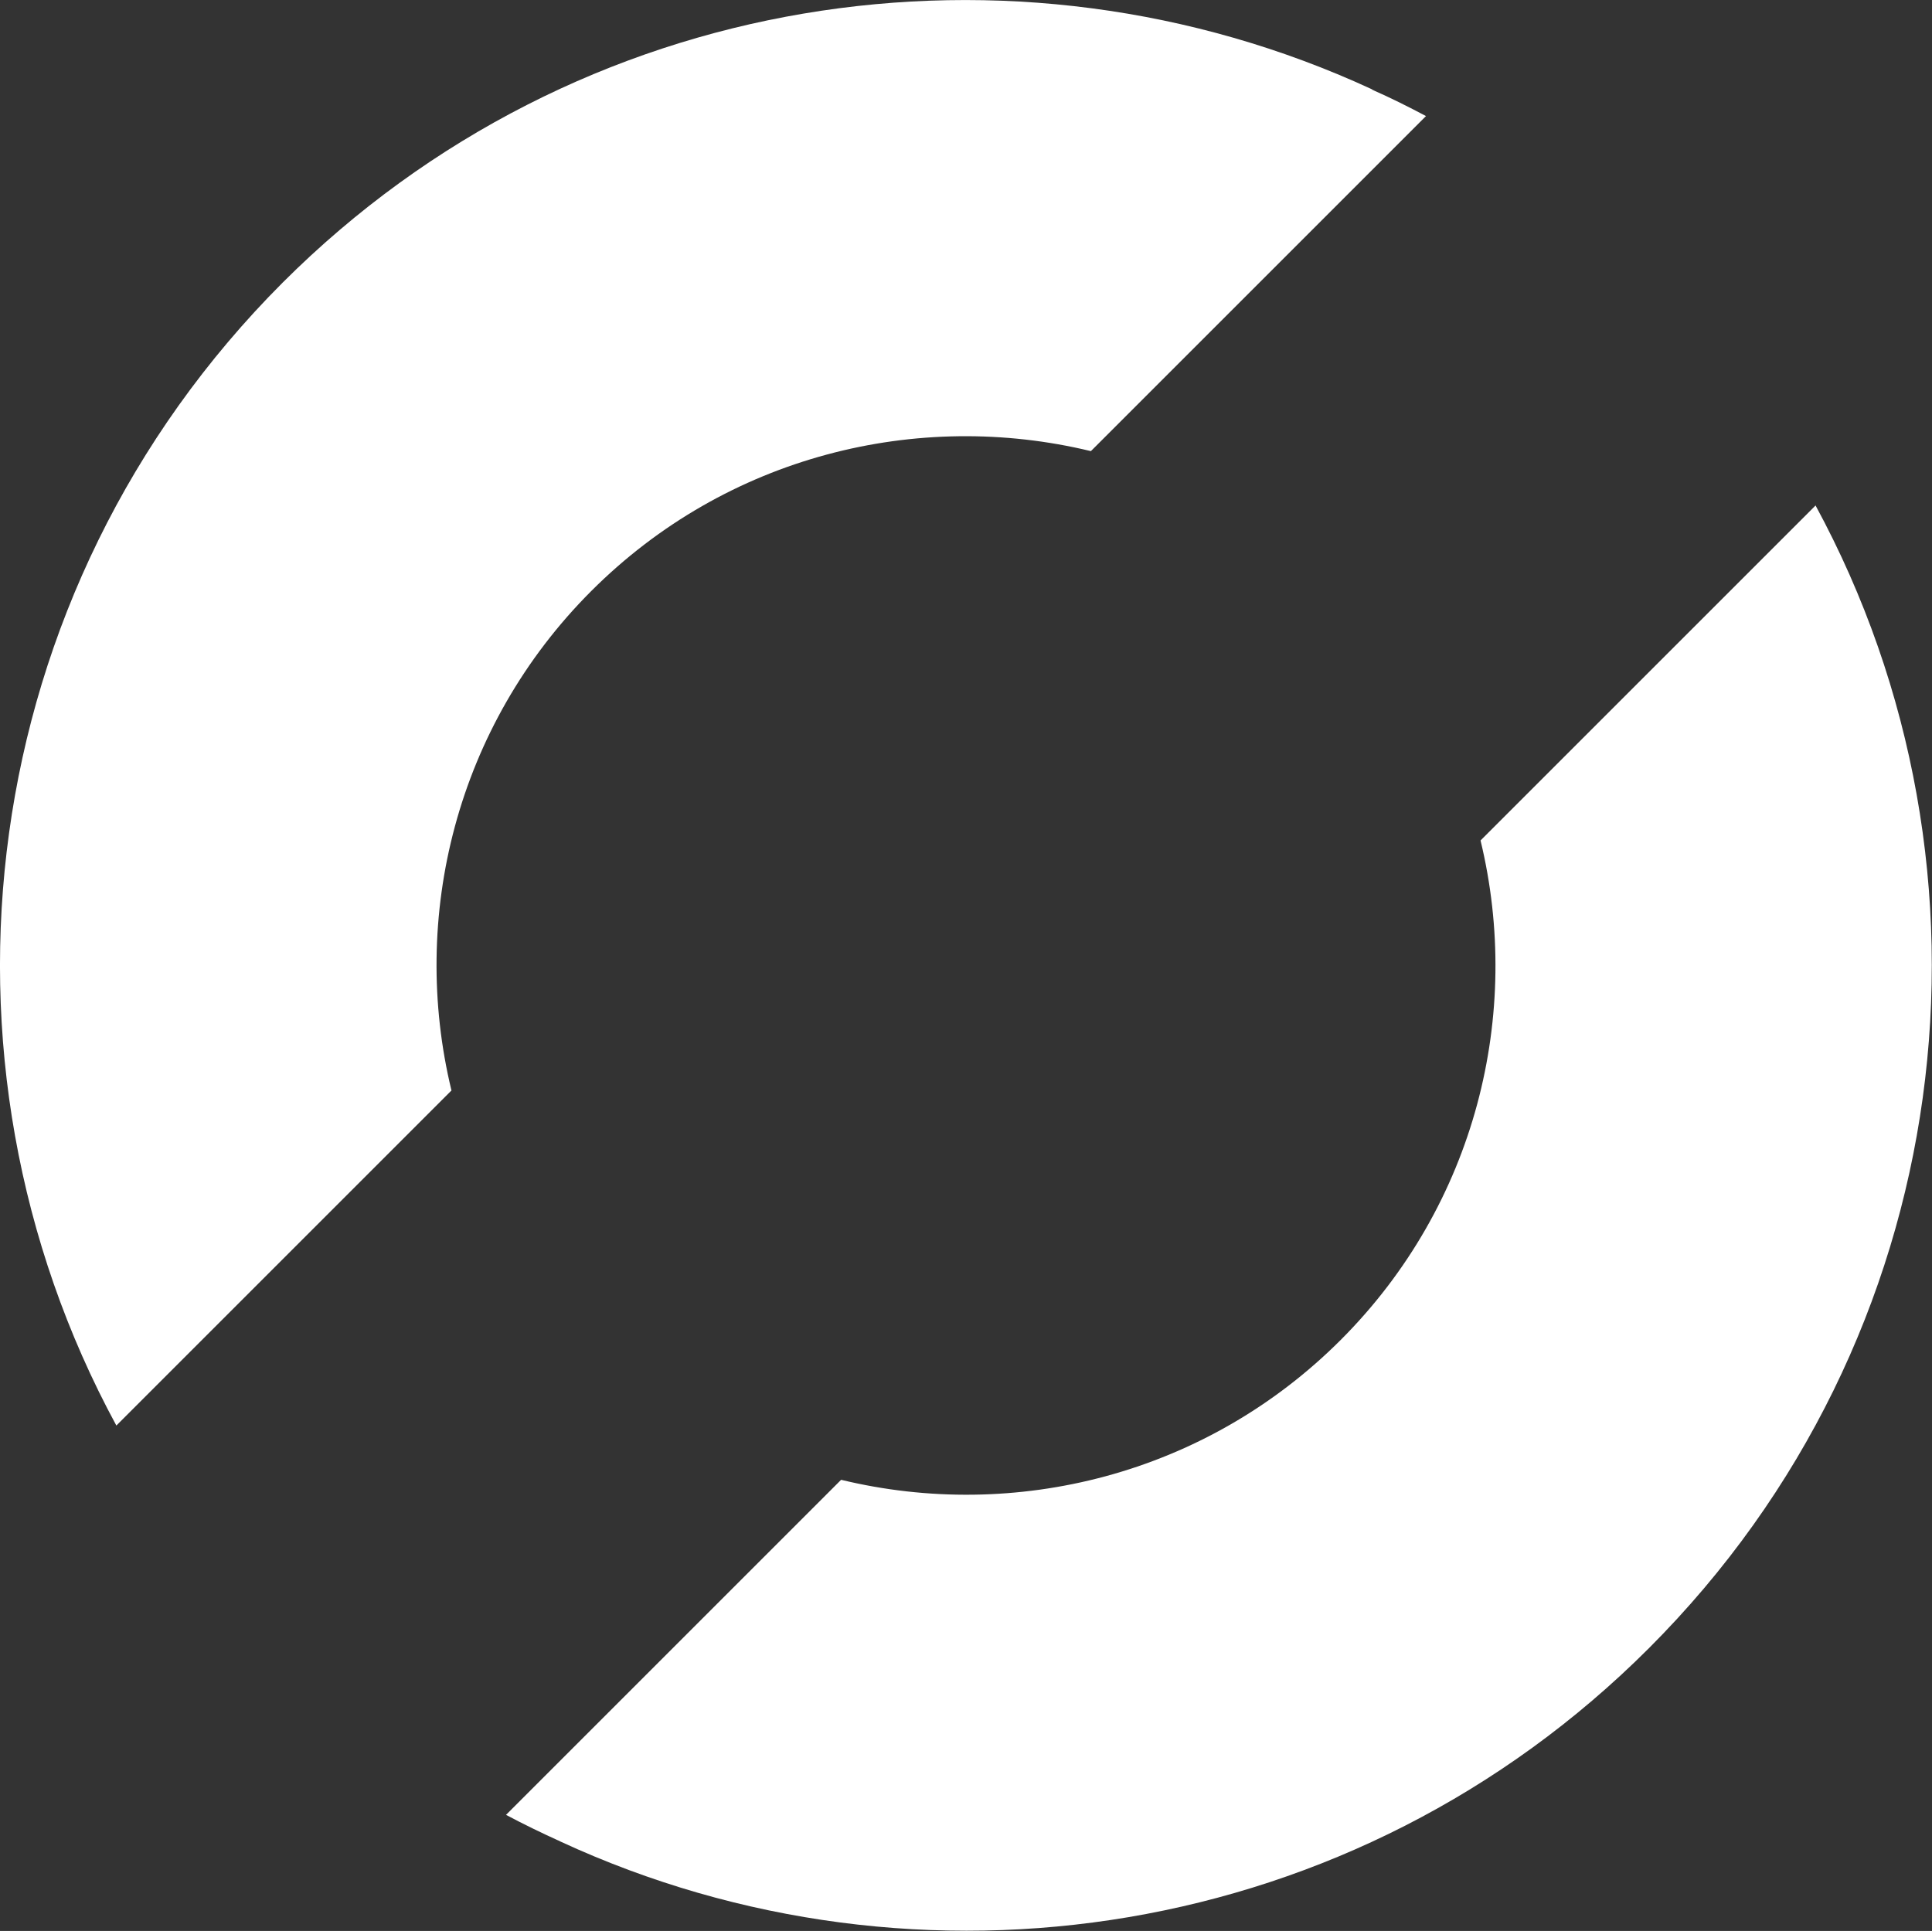 <?xml version="1.0" encoding="UTF-8"?><svg id="Layer_2" xmlns="http://www.w3.org/2000/svg" viewBox="0 0 69.07 69.04"><rect x="0" y="0" width="69.07" height="69.04" fill="#333333" stroke="none"/><defs><style>.cls-1{fill:#fff;}</style></defs><g id="Layer_1-2"><path class="cls-1" d="m49.06,3.2s.07.03.11.05c-.05-.02-.1-.04-.15-.07C36.25-2.71,20.64-.42,10.11,10.1-.95,21.17-2.94,37.88,4.16,50.97l11.98-11.98c-1.5-6.2.16-13.02,5-17.86,4.84-4.84,11.66-6.5,17.86-5l11.98-11.98c-.64-.34-1.28-.66-1.92-.94Z"/><path class="cls-1" d="m64.91,18.07l-11.98,11.98c1.5,6.2-.16,13.02-5,17.86-4.84,4.84-11.66,6.5-17.86,5l-11.98,11.98c.64.34,1.28.65,1.92.94-.04-.02-.07-.03-.11-.05.05.02.1.04.15.07,12.77,5.9,28.38,3.6,38.9-6.92,11.07-11.07,13.05-27.78,5.95-40.87Z"/></g></svg>